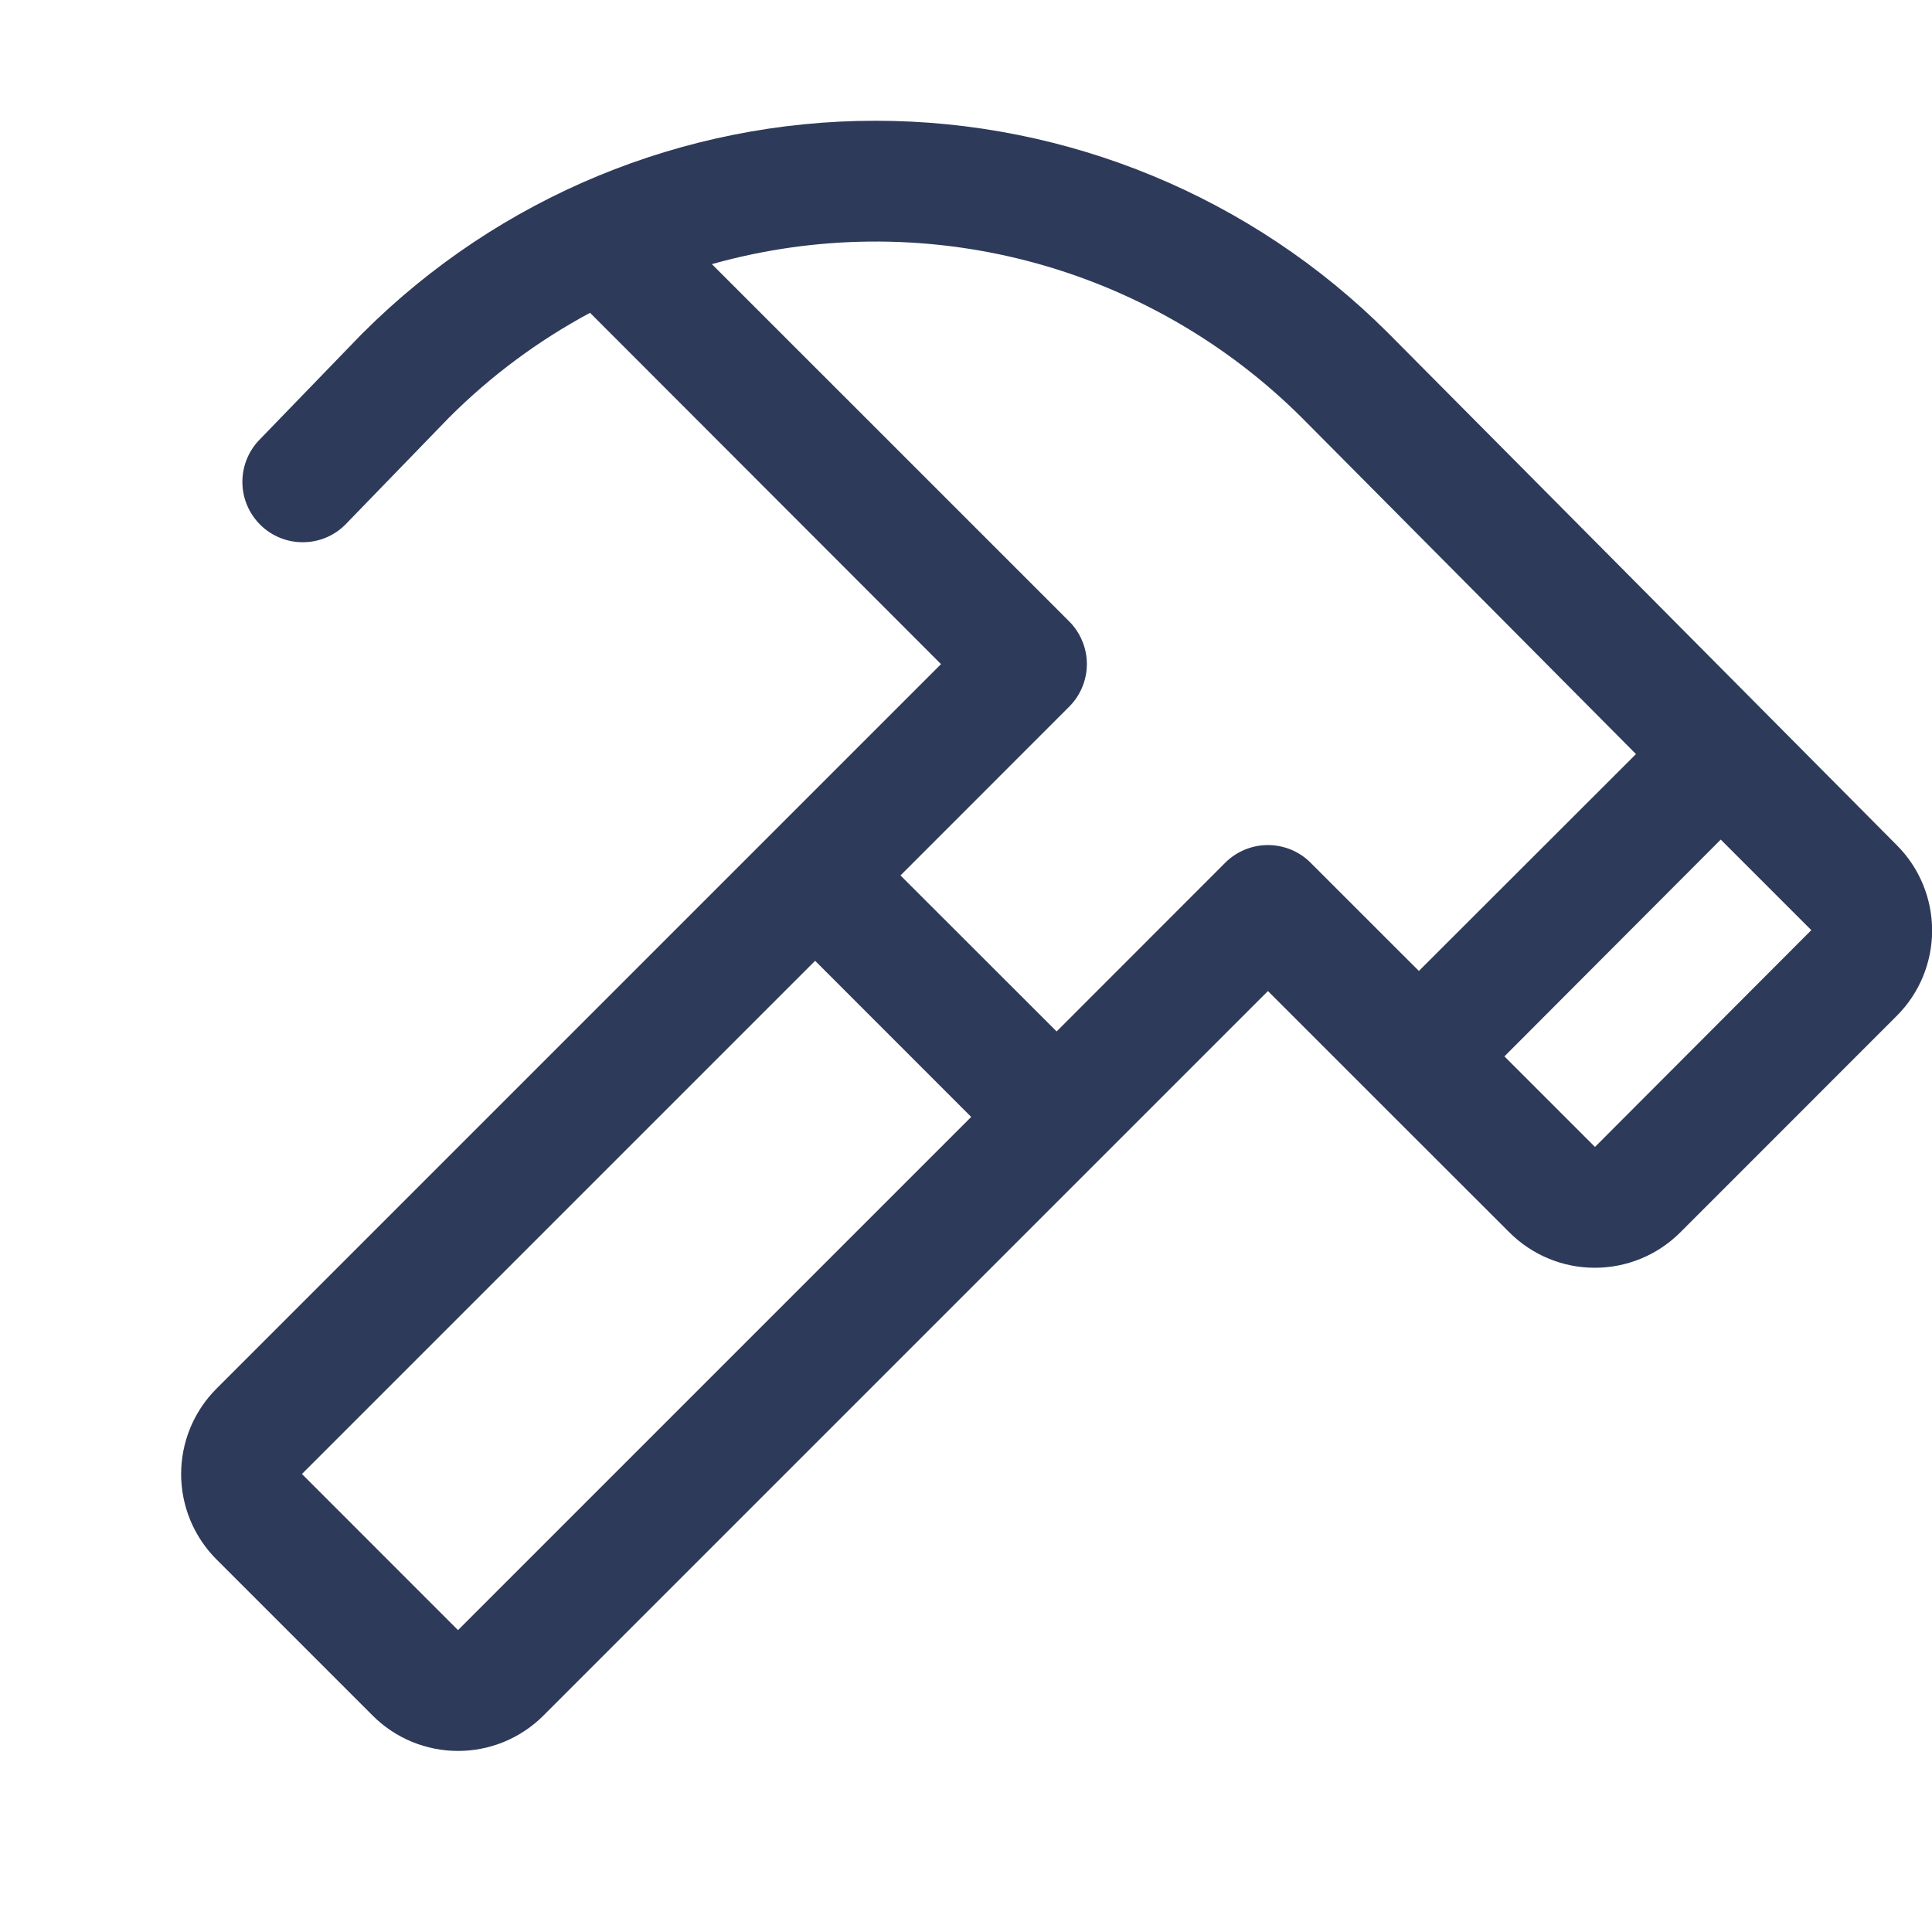 <svg xmlns="http://www.w3.org/2000/svg" width="32" height="32" viewBox="0 0 32 32" fill="none"><g clip-path="url(#clip0_175_1225)"><path d="M31.418 14L22.986 5.51C20.734 3.262 17.682 2 14.5 2C11.319 2 8.267 3.262 6.015 5.51L6.003 5.521L4.282 7.3C4.104 7.492 4.008 7.746 4.015 8.007C4.021 8.269 4.131 8.517 4.319 8.7C4.507 8.882 4.758 8.983 5.02 8.981C5.282 8.98 5.533 8.876 5.718 8.691L7.435 6.919C8.125 6.228 8.913 5.643 9.773 5.181L15.586 11L3.586 23C3.4 23.186 3.253 23.406 3.152 23.649C3.052 23.892 3 24.152 3 24.414C3 24.677 3.052 24.937 3.152 25.18C3.253 25.422 3.4 25.643 3.586 25.829L6.172 28.415C6.358 28.601 6.578 28.748 6.821 28.849C7.064 28.949 7.324 29.001 7.587 29.001C7.849 29.001 8.109 28.949 8.352 28.849C8.595 28.748 8.815 28.601 9.001 28.415L21.001 16.415L22.793 18.207L25.001 20.413C25.187 20.598 25.407 20.746 25.65 20.846C25.892 20.947 26.153 20.998 26.415 20.998C26.678 20.998 26.938 20.947 27.181 20.846C27.424 20.746 27.644 20.598 27.83 20.413L31.416 16.826C31.791 16.452 32.001 15.944 32.002 15.414C32.002 14.884 31.793 14.375 31.418 14ZM7.586 27L5.001 24.414L13.501 15.914L16.086 18.5L7.586 27ZM20.293 14.29L17.501 17.084L14.915 14.5L17.708 11.706C17.801 11.613 17.875 11.503 17.925 11.382C17.976 11.26 18.002 11.13 18.002 10.999C18.002 10.867 17.976 10.737 17.925 10.616C17.875 10.494 17.801 10.384 17.708 10.291L11.791 4.375C13.501 3.894 15.308 3.876 17.026 4.324C18.745 4.773 20.313 5.671 21.57 6.926L27.097 12.49L23.501 16.082L21.708 14.29C21.616 14.197 21.505 14.123 21.384 14.073C21.262 14.023 21.132 13.997 21.001 13.997C20.869 13.997 20.739 14.023 20.618 14.073C20.497 14.123 20.386 14.197 20.293 14.29ZM26.418 18.997L24.918 17.497L28.501 13.906L30.001 15.406L26.418 18.997Z" fill="#2E3A59"></path></g><defs><clipPath id="clip0_175_1225"><rect width="32" height="32" fill="white"></rect></clipPath></defs></svg>